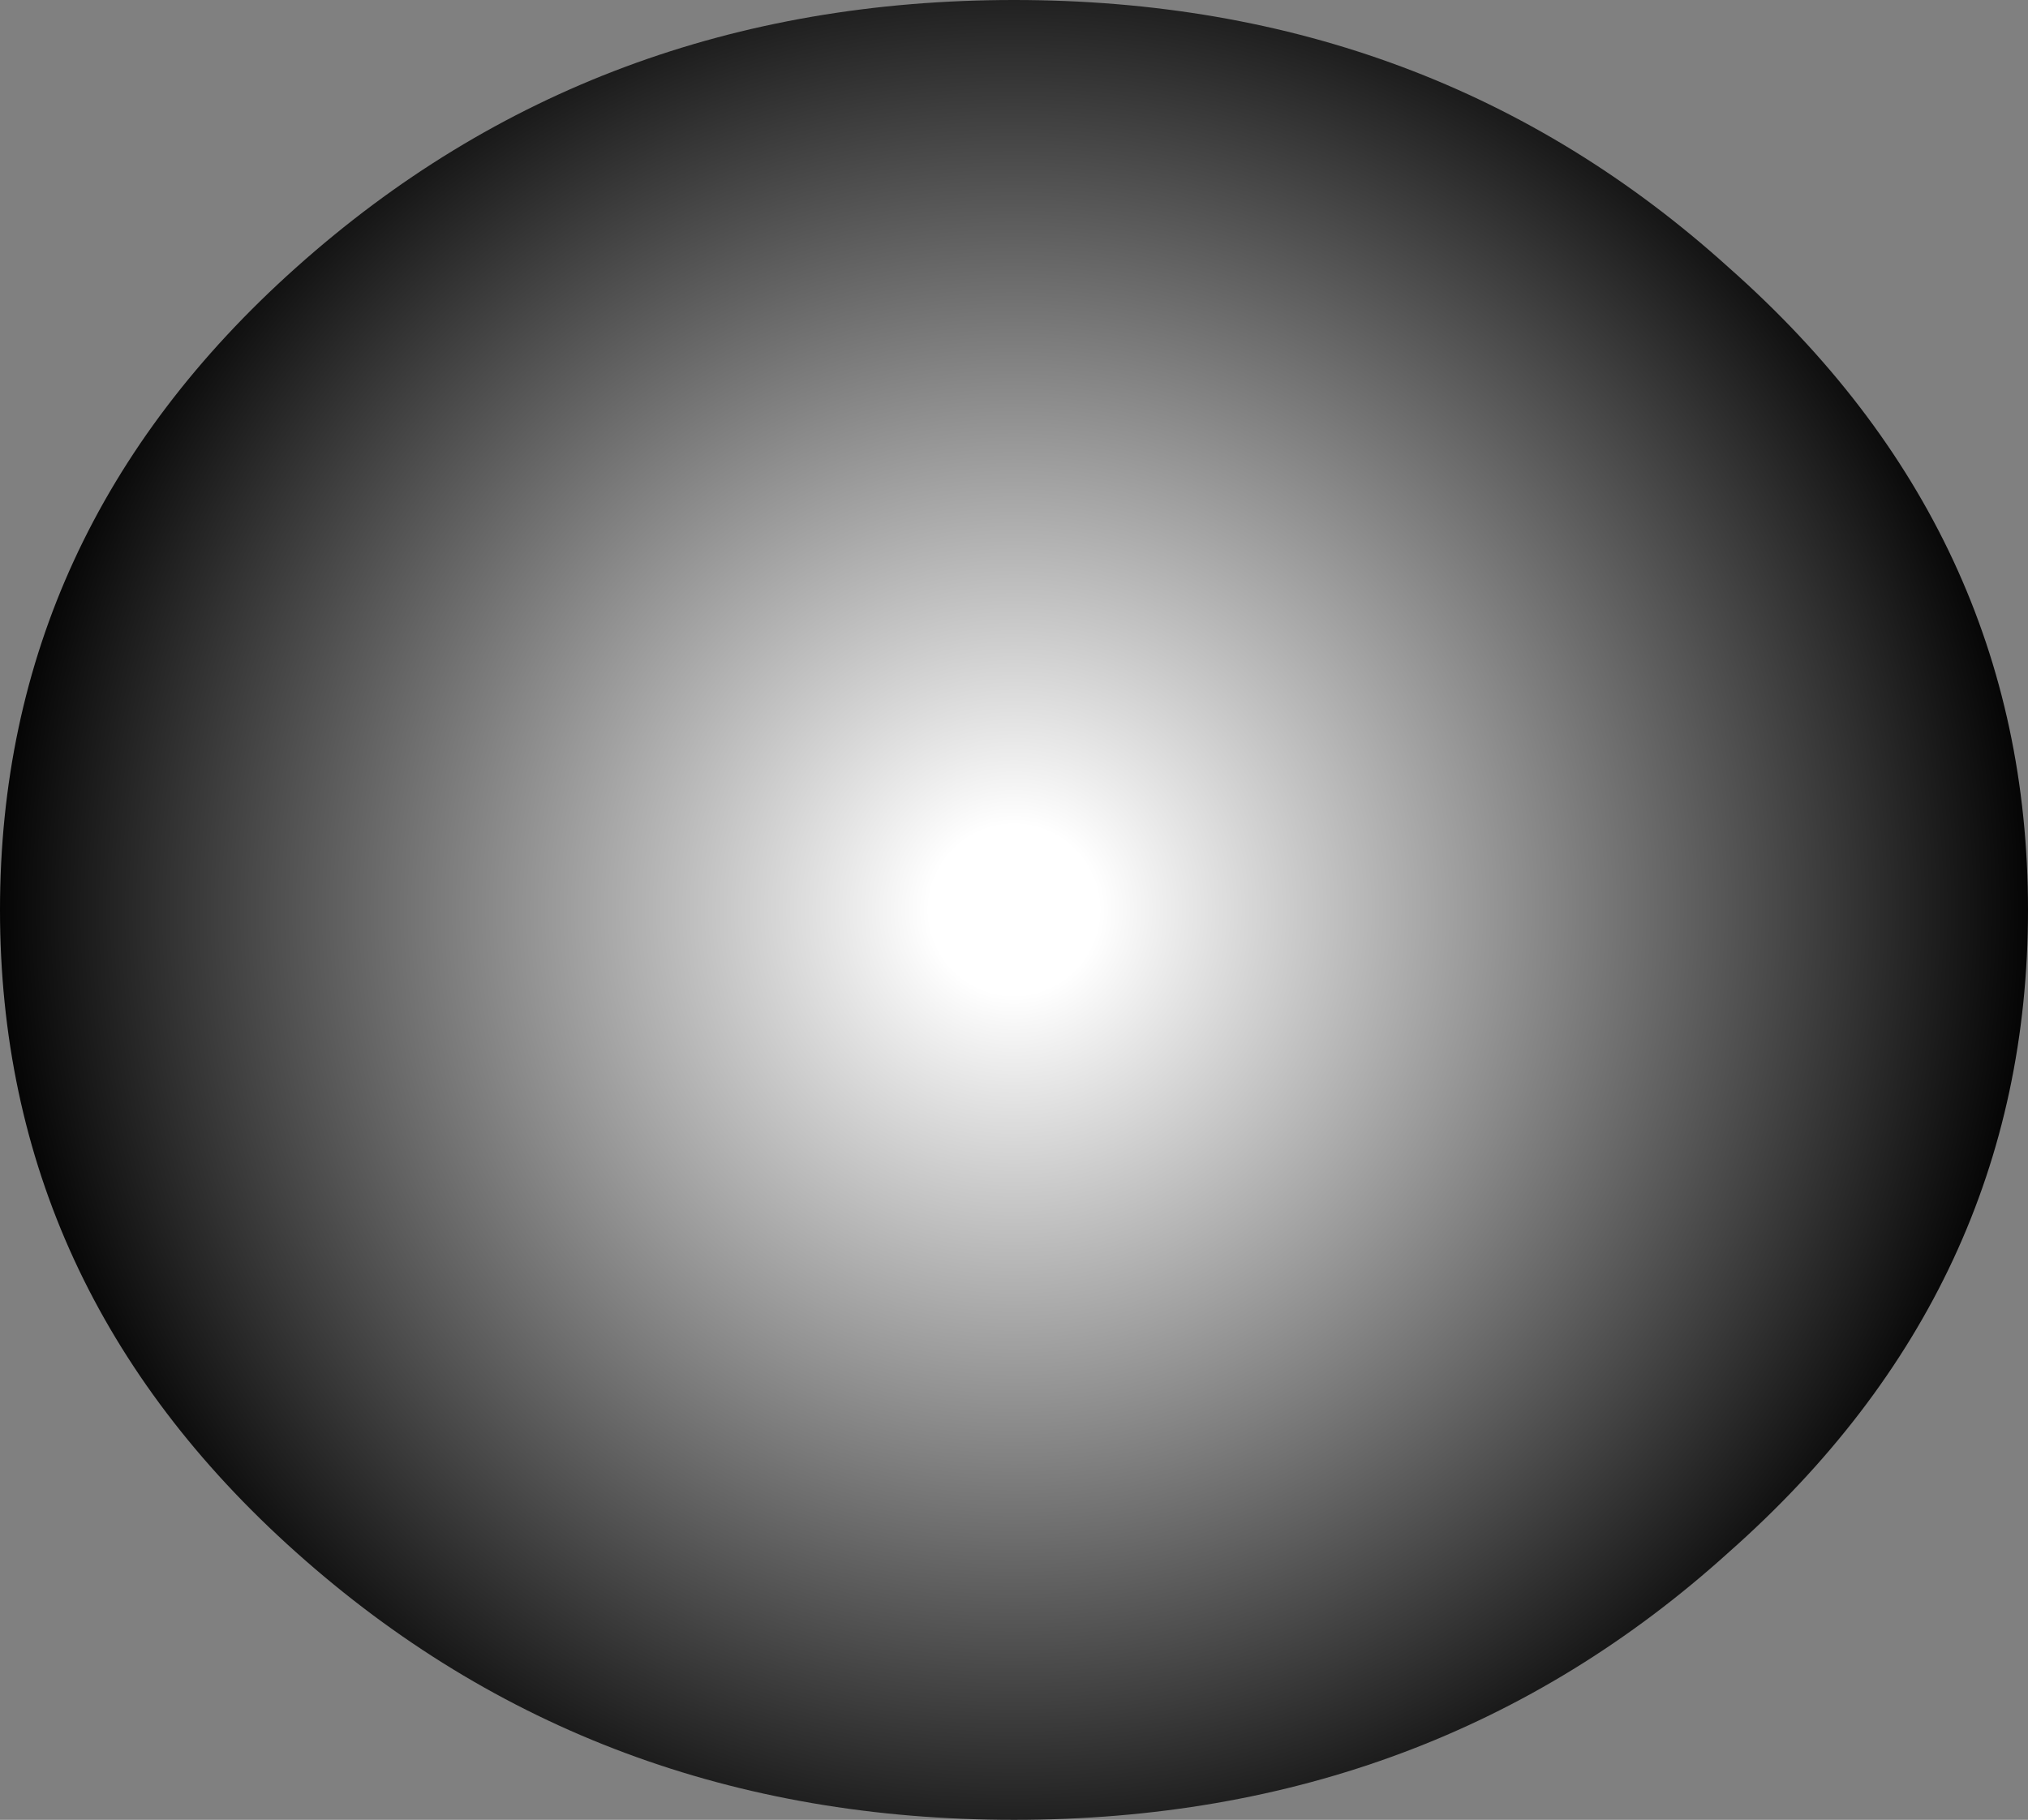 <?xml version="1.0" encoding="UTF-8" standalone="no"?>
<svg xmlns:xlink="http://www.w3.org/1999/xlink" height="28.9px" width="32.2px" xmlns="http://www.w3.org/2000/svg">
  <rect width="100%" height="100%" fill="#808080" stroke="none"/>
  <g transform="matrix(1.0, 0.0, 0.0, 1.0, -3.55, 43.45)">
    <path d="M19.65 -14.55 Q13.0 -14.55 8.25 -18.8 3.55 -23.0 3.55 -29.0 3.55 -35.0 8.25 -39.2 13.0 -43.45 19.65 -43.45 26.3 -43.45 31.0 -39.2 35.75 -35.0 35.75 -29.0 35.75 -23.0 31.0 -18.8 26.3 -14.55 19.65 -14.55" fill="url(#gradient0)" fill-rule="evenodd" stroke="none"/>
  </g>
  <defs>
    <radialGradient cx="0" cy="0" gradientTransform="matrix(0.02, 0.0, 0.0, 0.02, 19.65, -29.0)" gradientUnits="userSpaceOnUse" id="gradient0" r="819.2" spreadMethod="pad">
      <stop offset="0.082" stop-color="#ffffff"/>
      <stop offset="1.0" stop-color="#000000"/>
    </radialGradient>
  </defs>
</svg>
